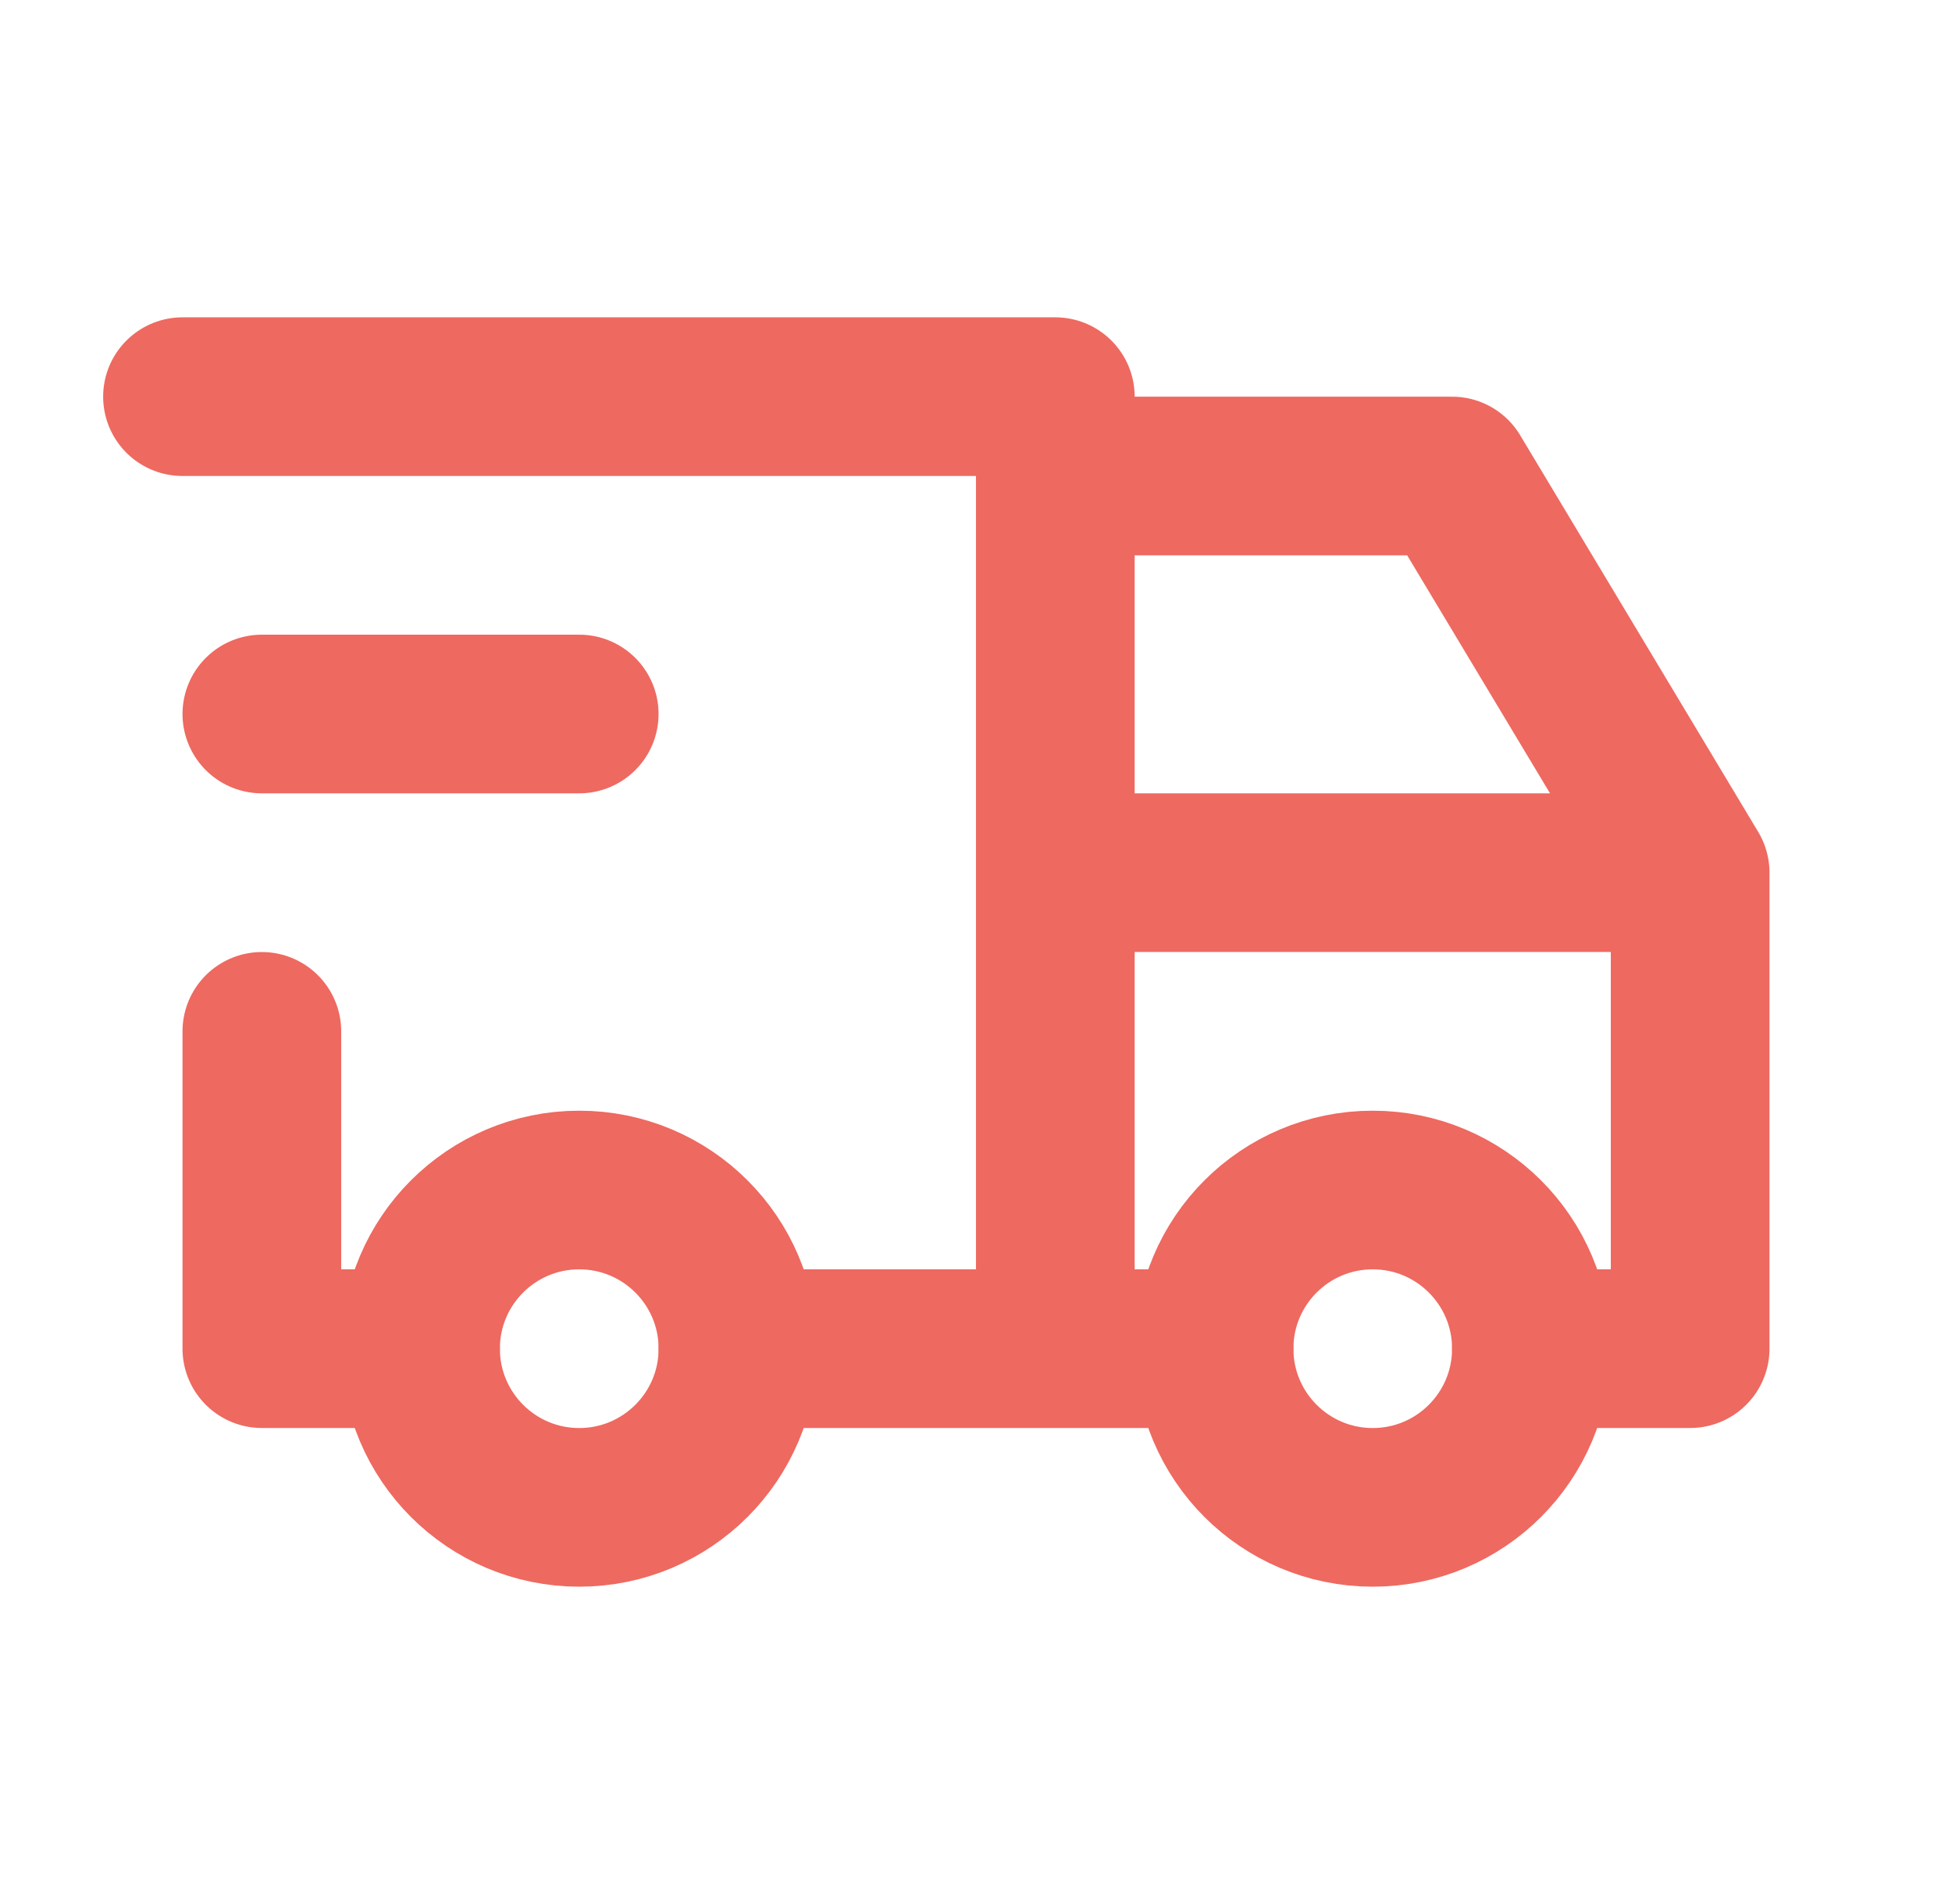 <svg xmlns="http://www.w3.org/2000/svg" width="41" height="40" viewBox="0 0 41 40" fill="none"><g clip-path="url(#clip0_669_50112)"><path d="M12.166 31.667C14.007 31.667 15.5 30.174 15.5 28.333C15.5 26.492 14.007 25 12.166 25C10.325 25 8.833 26.492 8.833 28.333C8.833 30.174 10.325 31.667 12.166 31.667Z" stroke="#EE6960" stroke-width="3.333" stroke-linecap="round" stroke-linejoin="round"></path><path d="M28.833 31.667C30.674 31.667 32.166 30.174 32.166 28.333C32.166 26.492 30.674 25 28.833 25C26.992 25 25.5 26.492 25.5 28.333C25.5 30.174 26.992 31.667 28.833 31.667Z" stroke="#EE6960" stroke-width="3.333" stroke-linecap="round" stroke-linejoin="round"></path><path d="M8.833 28.333H5.5V21.667M3.833 8.333H22.166V28.333M15.5 28.333H25.5M32.166 28.333H35.5V18.333M35.5 18.333H22.166M35.5 18.333L30.5 10H22.166" stroke="#EE6960" stroke-width="3.333" stroke-linecap="round" stroke-linejoin="round"></path><path d="M5.5 15H12.166" stroke="#EE6960" stroke-width="3.333" stroke-linecap="round" stroke-linejoin="round"></path></g><defs><clipPath id="clip0_669_50112"><rect width="40" height="40" fill="white" transform="translate(0.5)"></rect></clipPath></defs></svg>